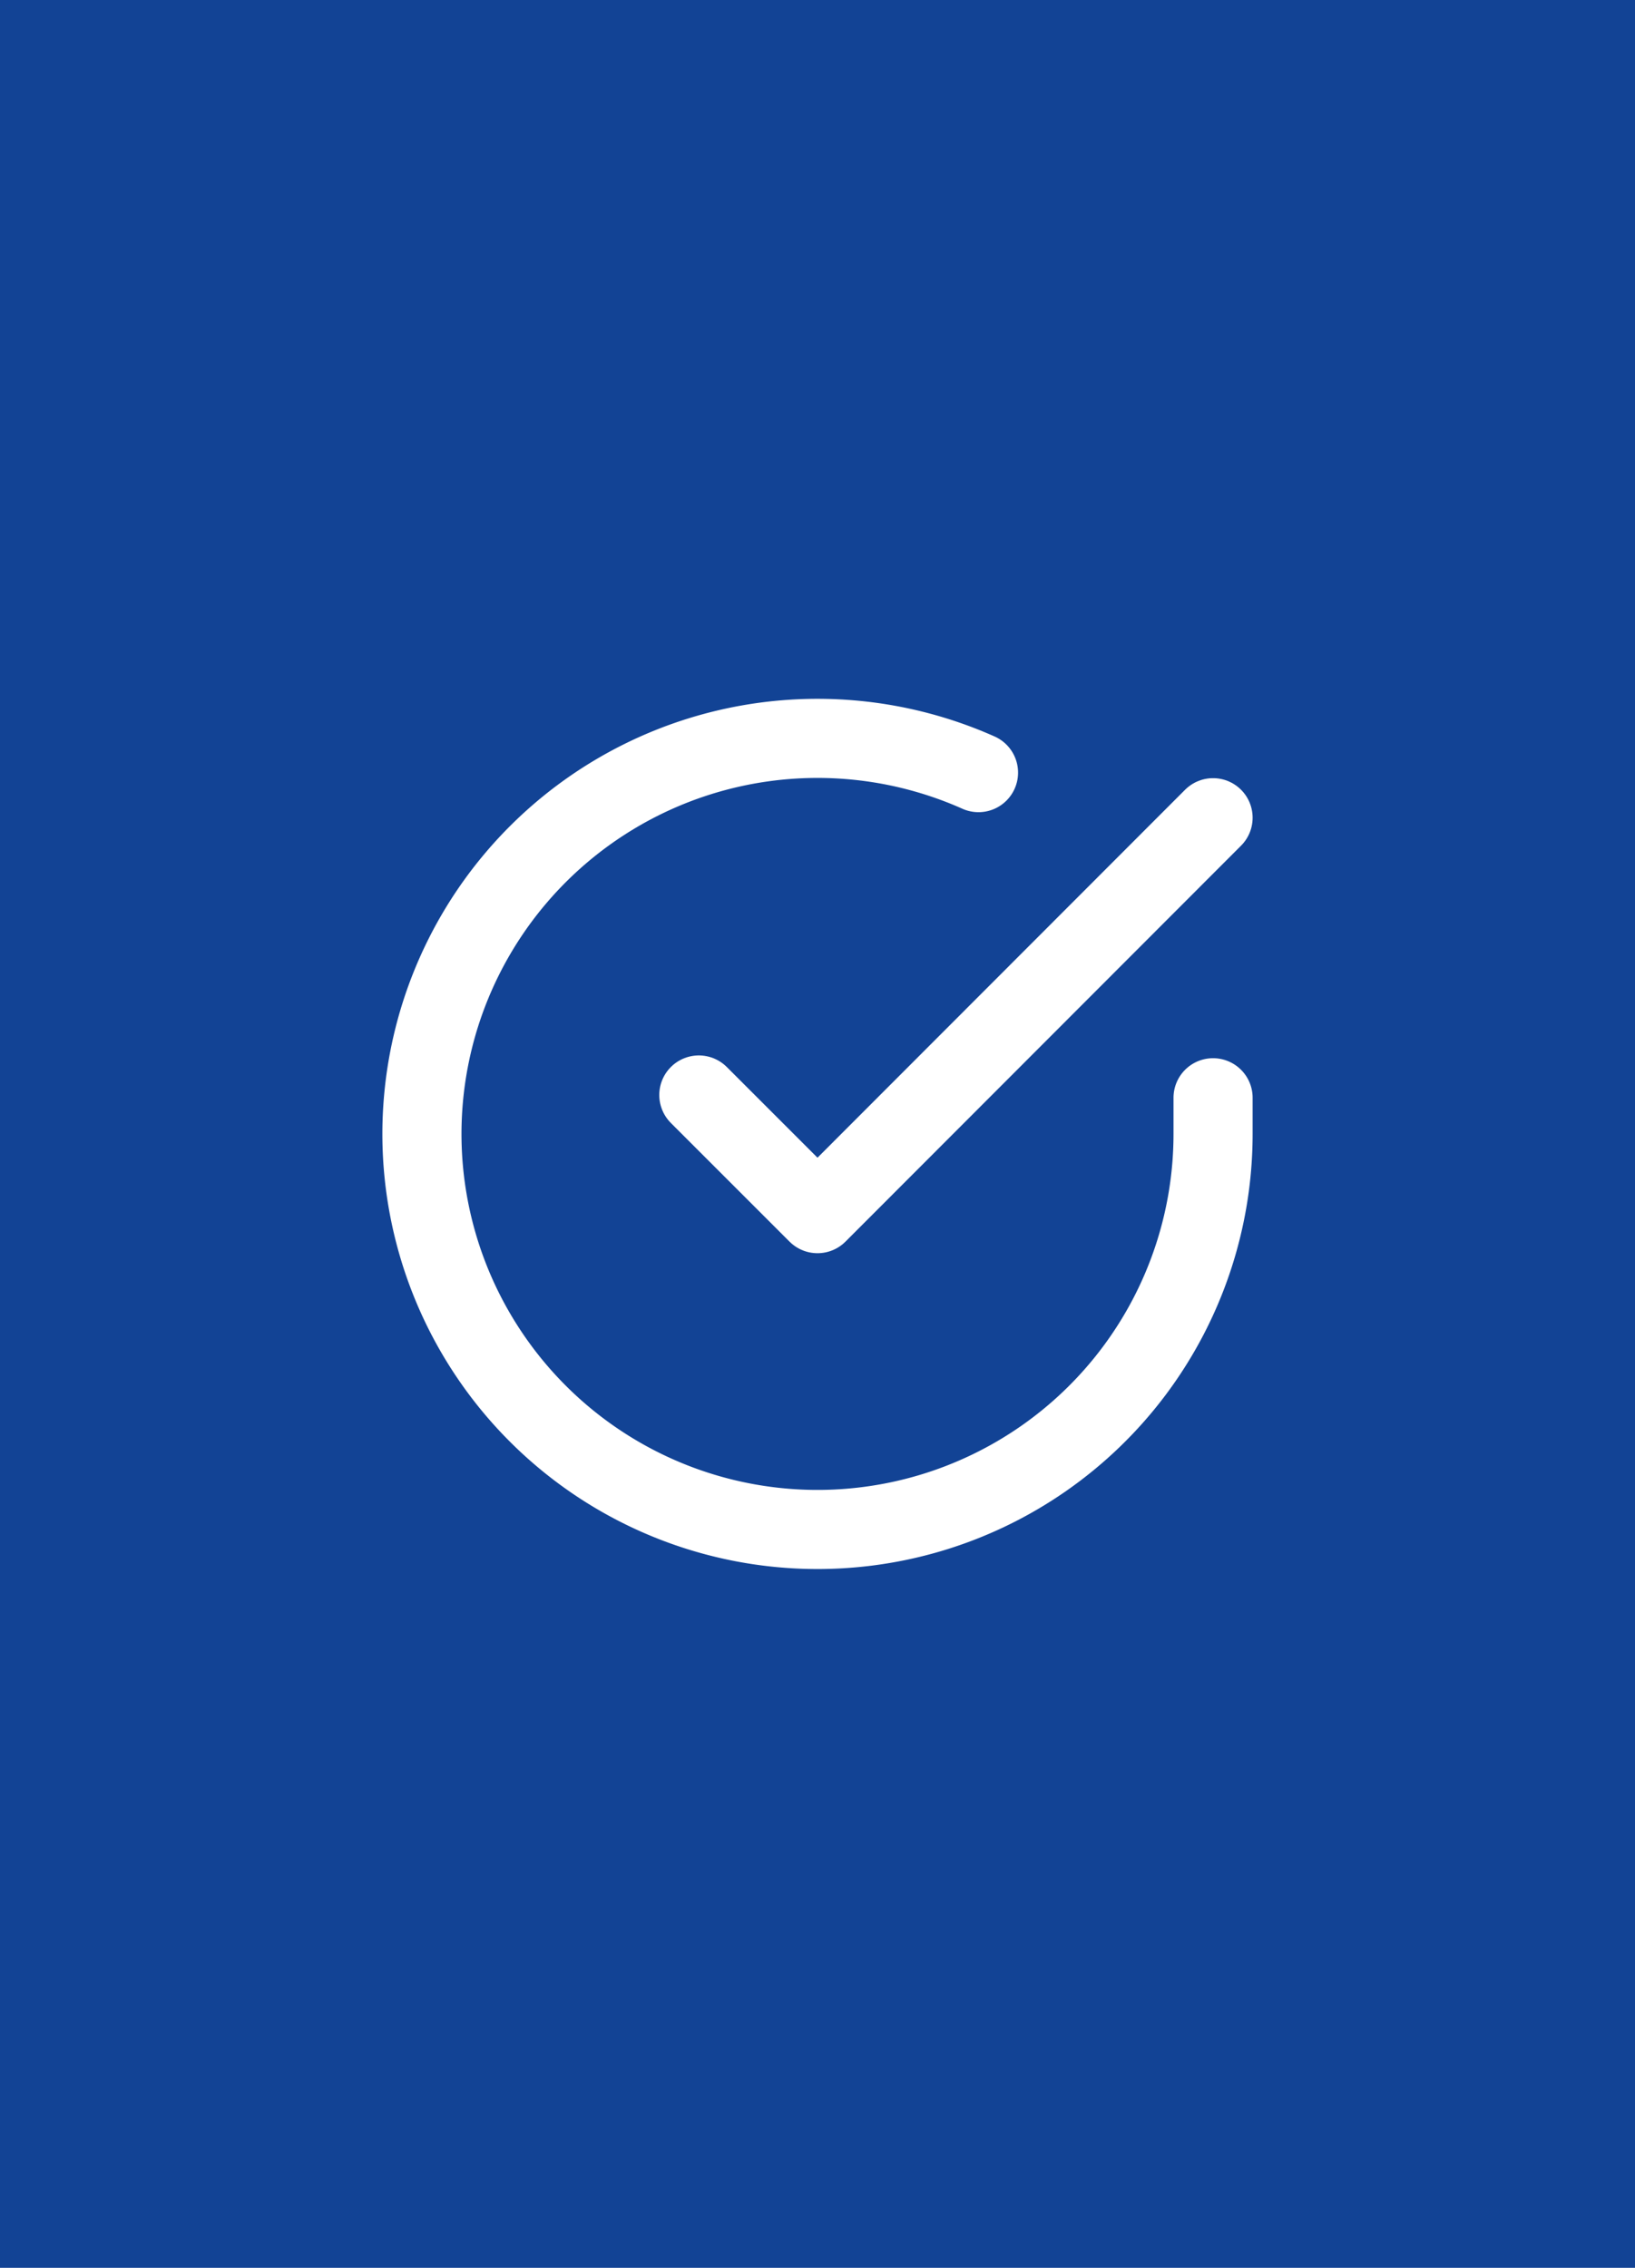 <svg xmlns="http://www.w3.org/2000/svg" width="62" height="86" viewBox="0 0 62 86">
  <g id="Gruppe_388" data-name="Gruppe 388" transform="translate(-309 -2016)">
    <rect id="Rechteck_232" data-name="Rechteck 232" width="62" height="86" transform="translate(309 2016)" fill="#124395"/>
    <g id="Icon_feather-check-circle" data-name="Icon feather-check-circle" transform="translate(322 2041.009)">
      <path id="Pfad_221" data-name="Pfad 221" d="M33,16.62V18A15,15,0,1,1,24.105,4.29" fill="none" stroke="#fff" stroke-linecap="round" stroke-linejoin="round" stroke-width="3"/>
      <path id="Pfad_222" data-name="Pfad 222" d="M33,6,18,21.015l-4.5-4.5" fill="none" stroke="#fff" stroke-linecap="round" stroke-linejoin="round" stroke-width="3"/>
    </g>
  </g>
</svg>

